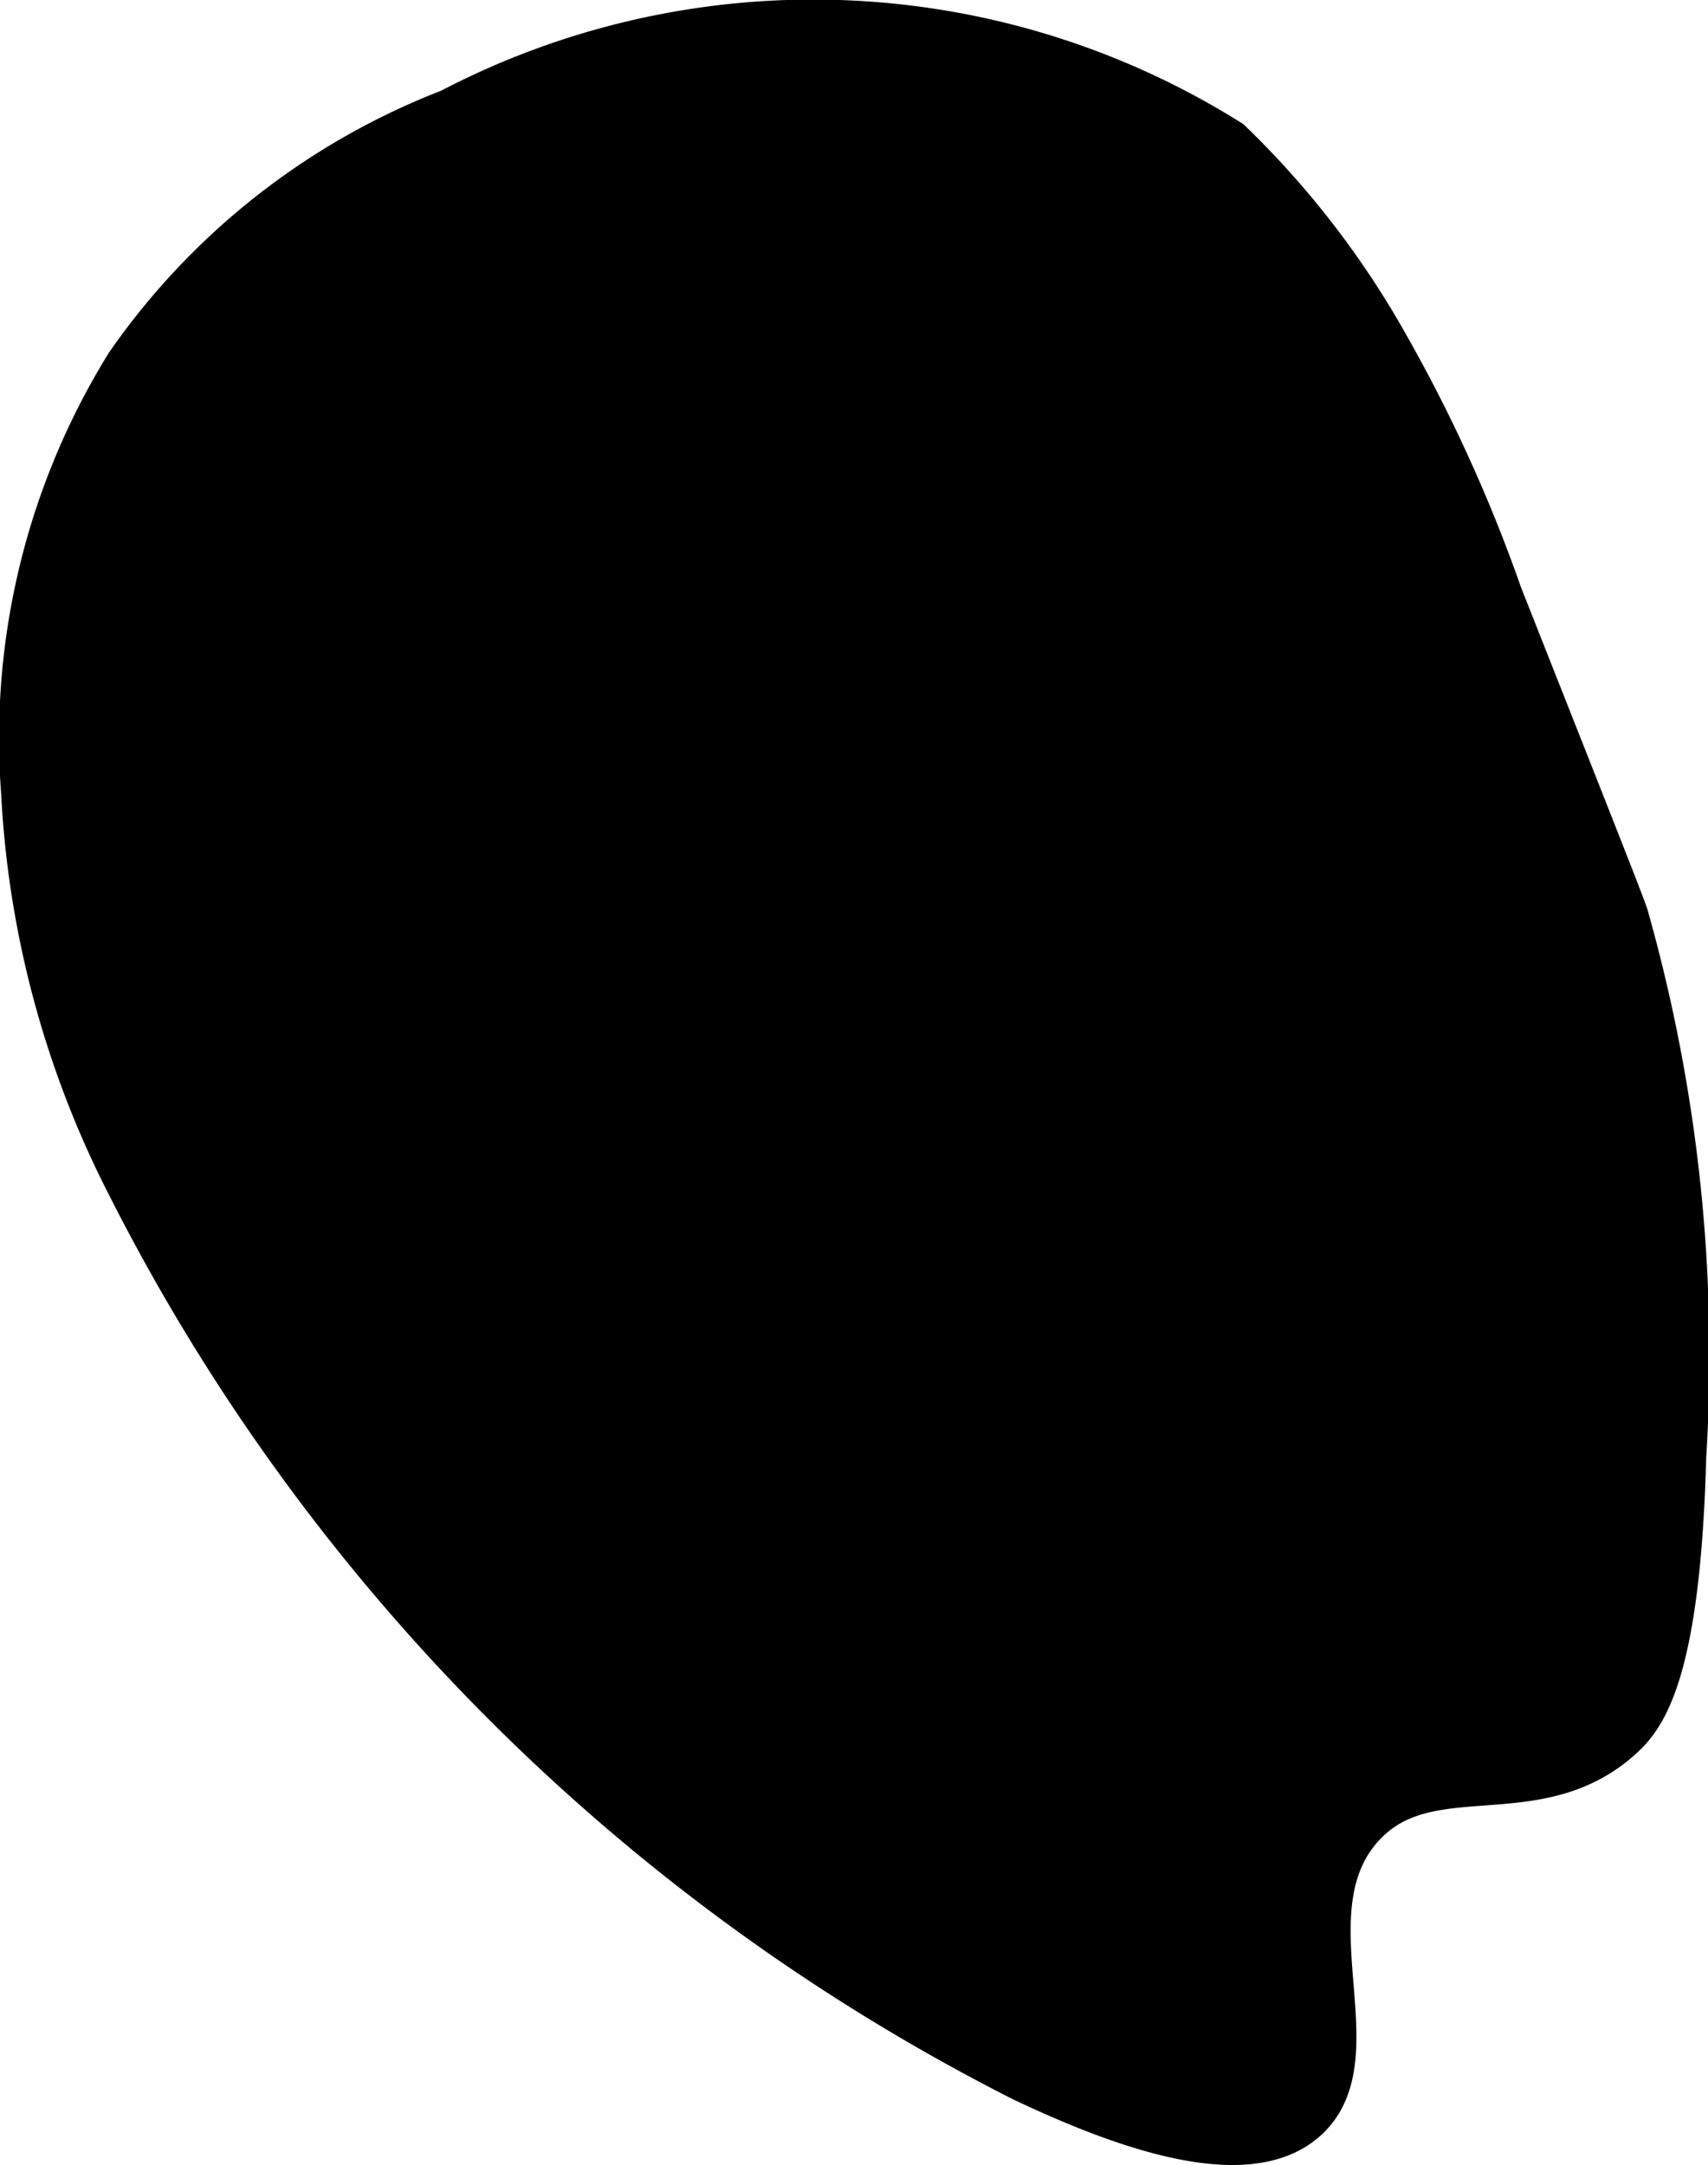 <?xml version="1.0" encoding="UTF-8"?>
<svg xmlns="http://www.w3.org/2000/svg"
     version="1.1"
     width="1.677mm"
     height="2.126mm"
     viewBox="0 0 4.753 6.028">
   <defs>
      <style type="text/css"><![CDATA[
      .a {
        stroke: #000;
        stroke-miterlimit: 10;
        stroke-width: 0.15px;
      }
    ]]></style>
   </defs>
   <path class="a"
         d="M.365,1.023A1.963,1.963,0,0,0,.077,2.204,2.684,2.684,0,0,0,.367,3.288a5.637,5.637,0,0,0,2.487,2.49c.229.108.604.262.771.112.188-.169-.064-.57.155-.814.19-.211.491-.037.724-.25.059-.054.154-.17.17-.771a4.479,4.479,0,0,0-.16-1.5c-.006-.022-.121-.312-.351-.894A4.249,4.249,0,0,0,3.843.959,2.447,2.447,0,0,0,3.414.405,2.166,2.166,0,0,0,1.258.321,1.935,1.935,0,0,0,.365,1.023Z"/>
</svg>
